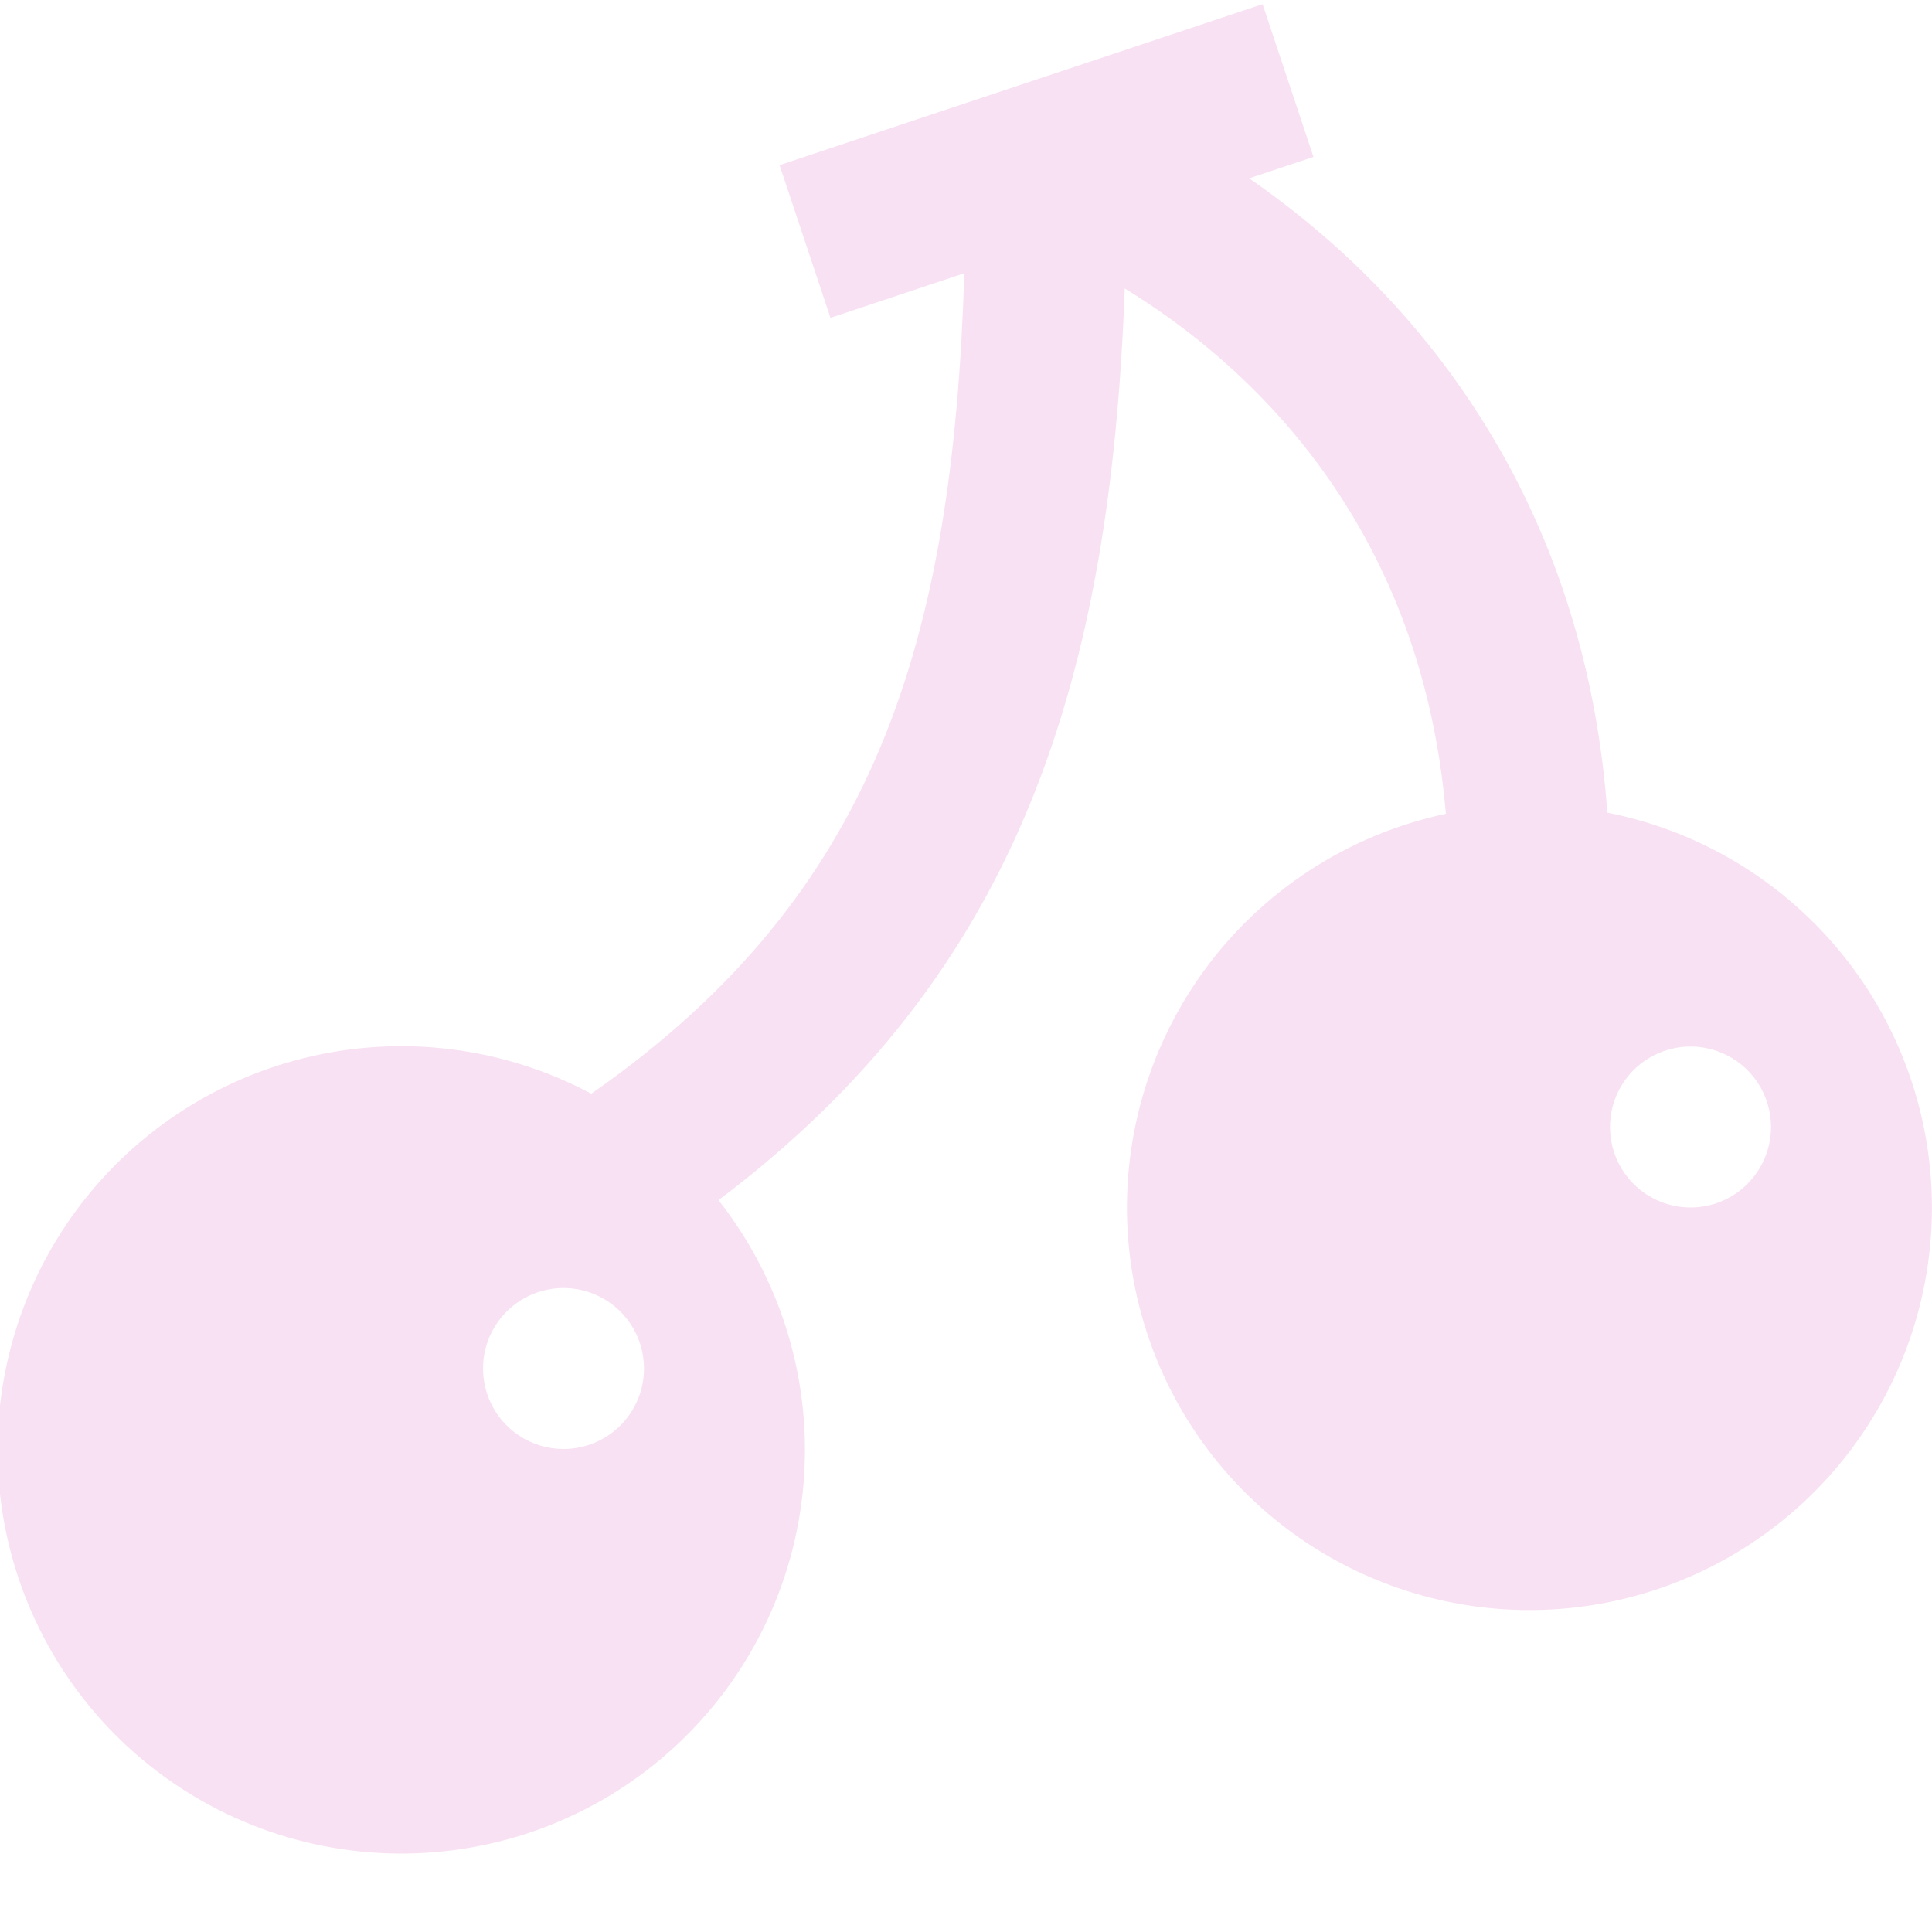 <svg width="40" height="40" viewBox="0 0 40 40" fill="none" xmlns="http://www.w3.org/2000/svg">
<g clip-path="url(#clip0_202_6619)">
<path d="M33.278 16.824C32.863 11.064 30.123 7.366 27.793 5.23C27.185 4.674 26.54 4.16 25.862 3.692L27.194 3.248L26.14 0.086L16.14 3.419L17.194 6.581L19.965 5.657C19.727 13.297 18.138 18.534 12.242 22.644C10.418 21.671 8.298 21.408 6.292 21.907C4.286 22.405 2.536 23.63 1.379 25.343C0.223 27.057 -0.257 29.138 0.032 31.185C0.32 33.232 1.357 35.1 2.943 36.427C4.528 37.754 6.548 38.446 8.614 38.37C10.68 38.295 12.645 37.456 14.128 36.016C15.612 34.577 16.509 32.639 16.647 30.576C16.785 28.513 16.154 26.473 14.875 24.848C21.169 20.111 22.993 13.961 23.287 5.973C25.724 7.462 29.415 10.702 29.935 16.849C27.916 17.278 26.127 18.441 24.916 20.113C23.705 21.786 23.158 23.848 23.381 25.901C23.604 27.953 24.581 29.85 26.122 31.224C27.664 32.597 29.661 33.349 31.726 33.334C33.79 33.319 35.776 32.538 37.298 31.143C38.819 29.747 39.769 27.837 39.962 25.781C40.155 23.725 39.578 21.671 38.343 20.016C37.108 18.362 35.303 17.224 33.277 16.825L33.278 16.824ZM11.667 30C11.337 30 11.015 29.902 10.741 29.719C10.467 29.536 10.253 29.276 10.127 28.971C10.001 28.667 9.968 28.332 10.032 28.008C10.096 27.685 10.255 27.388 10.488 27.155C10.721 26.922 11.018 26.763 11.341 26.699C11.665 26.634 12 26.668 12.304 26.794C12.609 26.92 12.869 27.133 13.052 27.407C13.236 27.681 13.333 28.004 13.333 28.333C13.333 28.775 13.158 29.199 12.845 29.512C12.533 29.825 12.109 30 11.667 30ZM35 25C34.67 25 34.348 24.902 34.074 24.719C33.8 24.536 33.586 24.276 33.46 23.971C33.334 23.667 33.301 23.332 33.365 23.008C33.43 22.685 33.588 22.388 33.821 22.155C34.054 21.922 34.352 21.763 34.675 21.699C34.998 21.634 35.333 21.668 35.638 21.794C35.942 21.92 36.203 22.133 36.386 22.407C36.569 22.681 36.667 23.004 36.667 23.333C36.667 23.775 36.491 24.199 36.178 24.512C35.866 24.825 35.442 25 35 25Z" fill="#F8E1F3"/>
</g>
<defs>
<clipPath id="clip0_202_6619">
<rect width="40" height="40" fill="white"/>
</clipPath>
</defs>
</svg>
